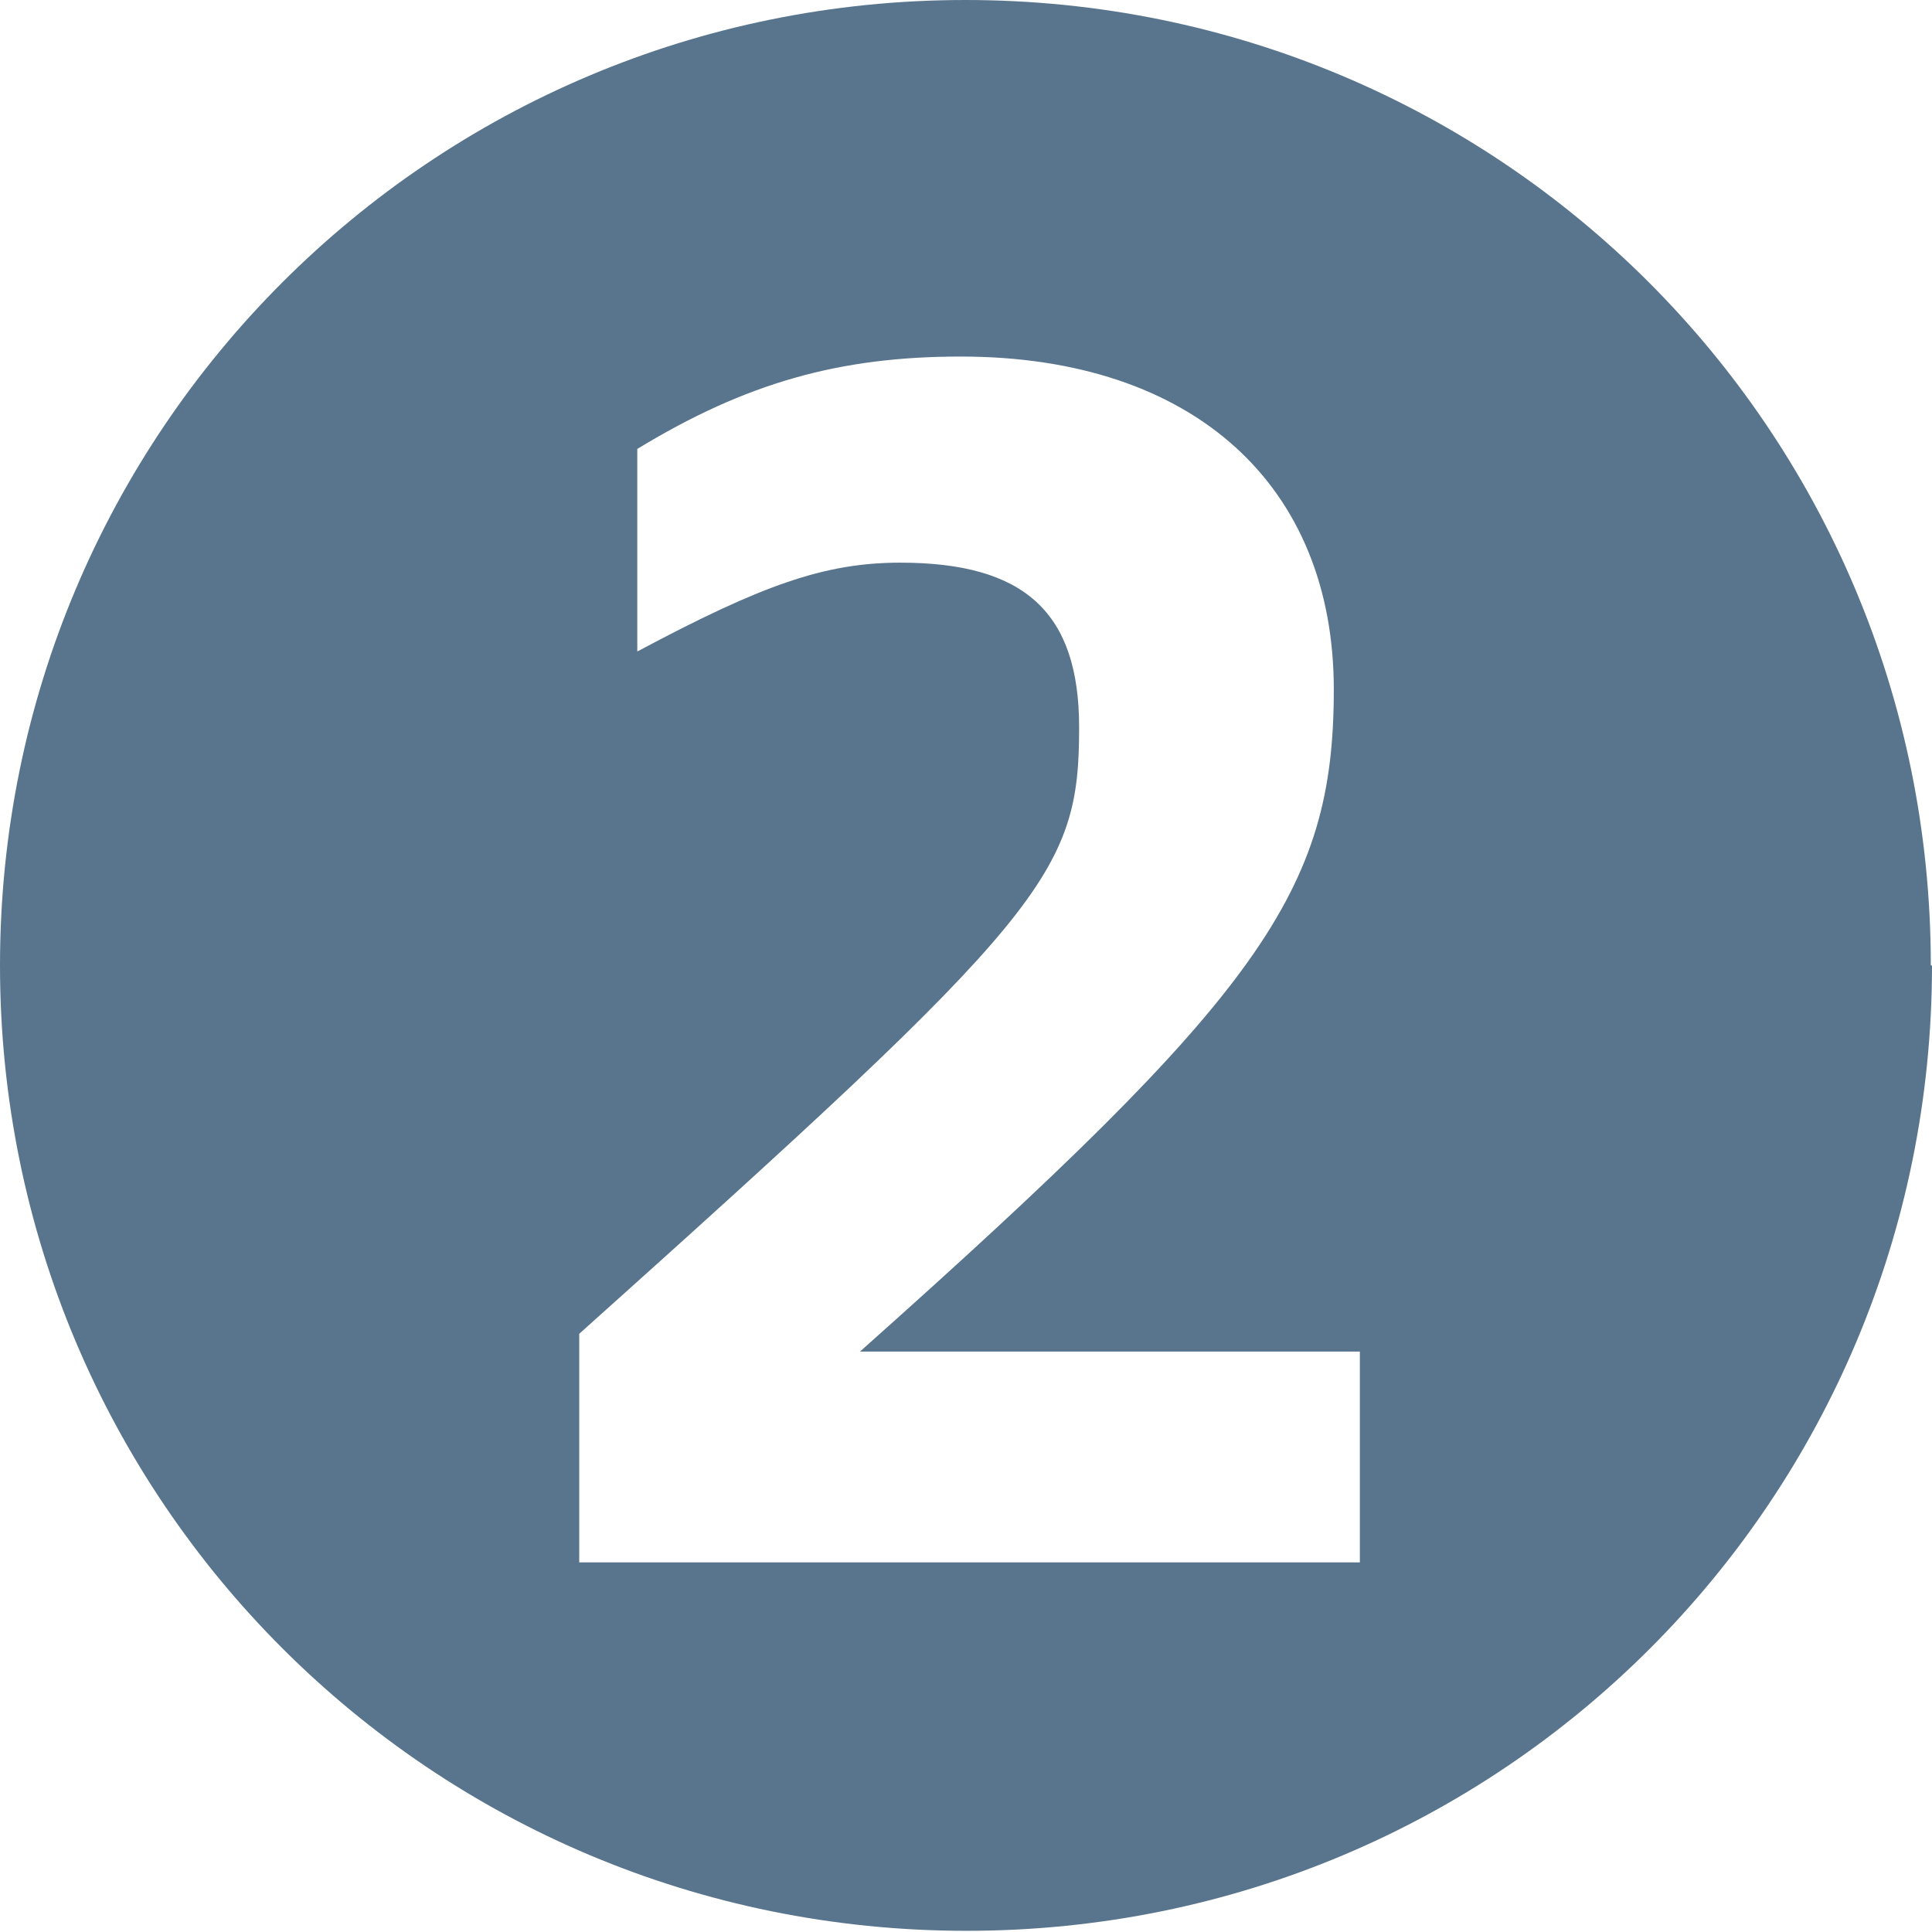 <?xml version="1.0" encoding="UTF-8"?>
<svg id="_レイヤー_2" data-name="レイヤー 2" xmlns="http://www.w3.org/2000/svg" viewBox="0 0 16.31 16.31">
  <defs>
    <style>
      .cls-1 {
        fill: #58758d;
      }
    </style>
  </defs>
  <g id="_レイヤー_1-2" data-name="レイヤー 1">
    <path class="cls-1" d="M16.31,8.15c0,4.51-3.63,8.15-8.15,8.15S0,12.66,0,8.15,3.64,0,8.15,0s8.15,3.63,8.15,8.15ZM11.48,11.41h-4.22c3.39-3.02,4-3.88,4-5.59s-1.17-2.81-3.15-2.81c-1.02,0-1.81.22-2.73.78v1.71c1.05-.56,1.58-.75,2.22-.75,1.05,0,1.51.42,1.51,1.39,0,1.24-.27,1.58-4.22,5.12v1.93h6.59v-1.78Z"/>
  </g>
</svg>